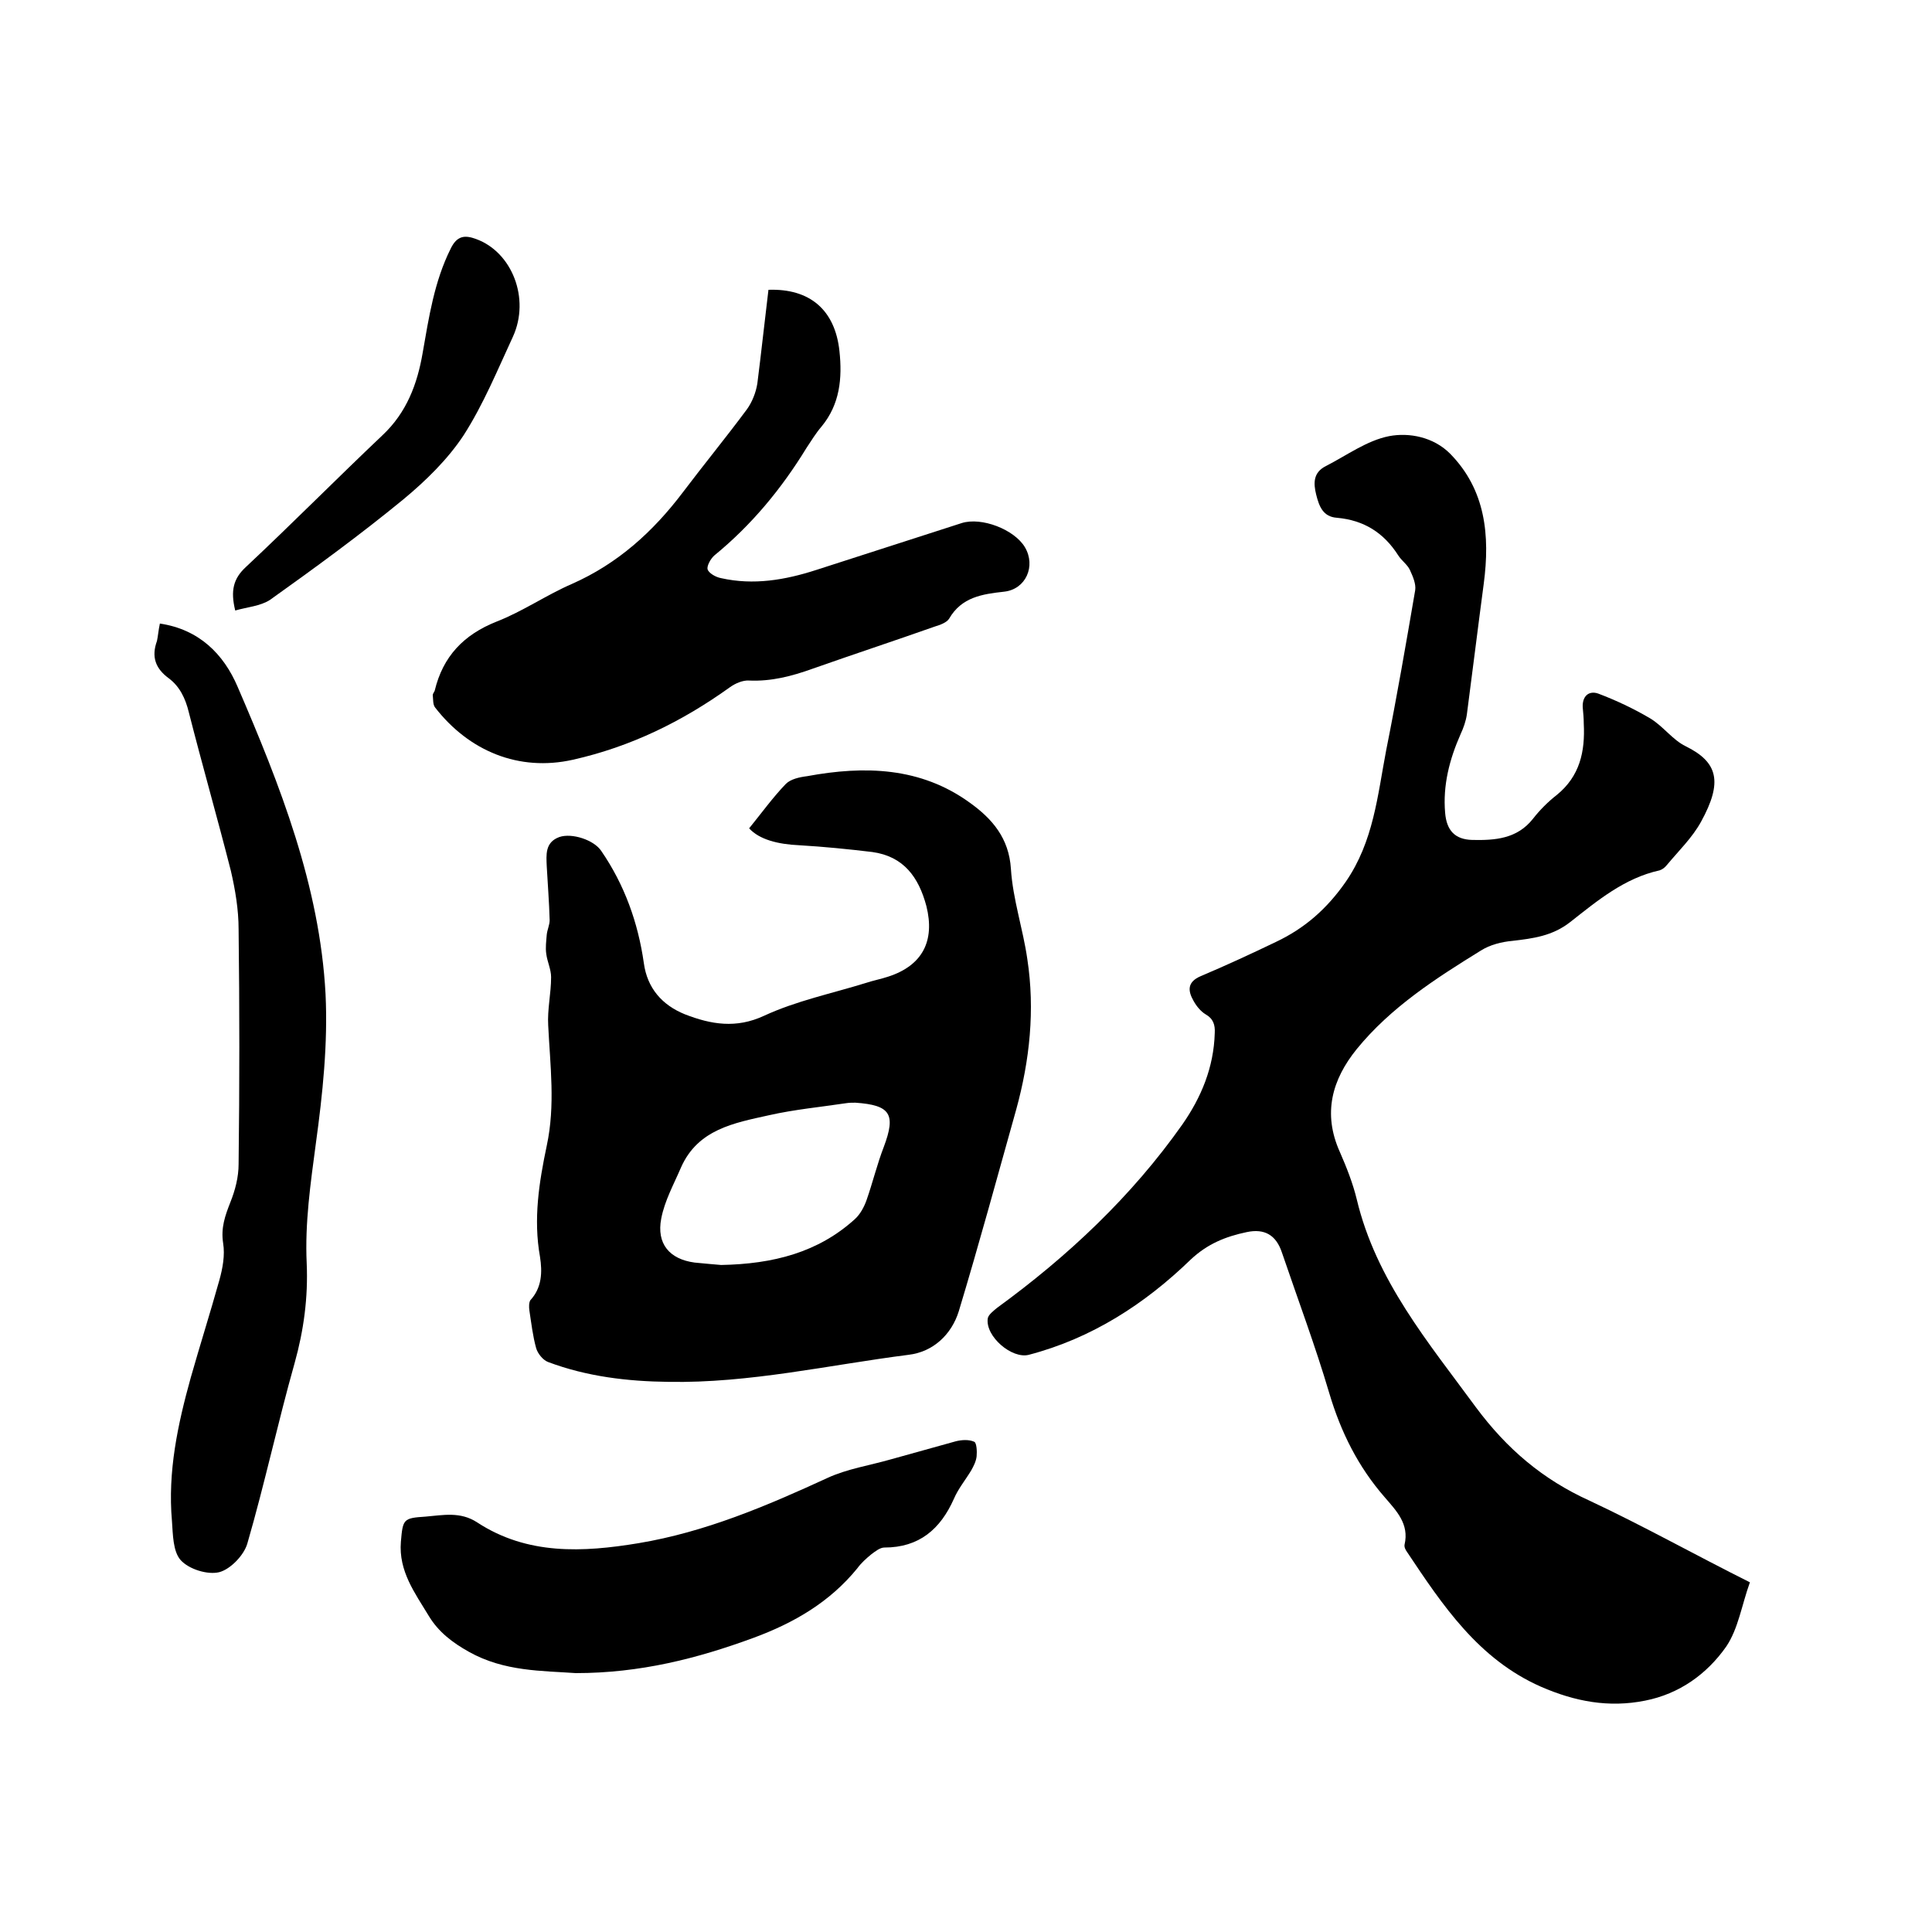 <svg enable-background="new 0 0 400 400" viewBox="0 0 400 400" xmlns="http://www.w3.org/2000/svg"><path d="m362.3 327.6c-1.7 4.7-2.4 9.6-4.9 13.3-4 5.7-9.7 9.8-16.8 11.2-7.5 1.5-14.5.2-21.6-2.9-12.9-5.7-20.3-16.8-27.7-27.9-.3-.4-.6-1-.5-1.5 1-4.3-1.7-7-4.1-9.8-5.5-6.3-9.1-13.5-11.5-21.6-2.9-9.8-6.5-19.4-9.8-29.1-1.2-3.6-3.6-5-7.3-4.2-4.3.9-8.1 2.4-11.6 5.7-9.5 9.2-20.5 16.3-33.5 19.7-3.5.9-9-3.8-8.5-7.5.1-.8 1.2-1.6 1.9-2.2 14.7-10.7 27.9-23.1 38.4-38 3.9-5.6 6.5-11.8 6.7-18.9.1-1.7-.3-3-1.9-3.9-1-.6-1.9-1.7-2.5-2.8-1.2-2.1-1.3-3.9 1.5-5.1 5.2-2.2 10.4-4.6 15.6-7.1 5.9-2.8 10.5-6.8 14.4-12.4 5.8-8.4 6.6-17.9 8.4-27.3 2.2-11 4.1-22 6-33.1.2-1.3-.5-2.9-1.1-4.2-.5-1.1-1.7-1.9-2.4-3-3-4.7-7.1-7.3-12.7-7.8-2.9-.2-3.7-2.4-4.3-4.8s-.6-4.6 2-5.9c4.3-2.2 8.5-5.3 13.1-6.2 4.2-.8 9.2.2 12.6 3.6 7.4 7.5 8.3 17 7 26.9-1.2 9-2.3 18-3.5 27.1-.2 1.4-.7 2.8-1.3 4.1-2.3 5.2-3.7 10.6-3.2 16.3.3 3.6 2 5.5 5.6 5.6 4.7.1 9.3-.2 12.6-4.4 1.4-1.8 3.1-3.5 4.9-4.9 4.8-3.9 5.9-9 5.6-14.8 0-1.1-.1-2.1-.2-3.2-.2-2.4 1.2-3.7 3.2-3 3.7 1.4 7.3 3.1 10.7 5.1 2.7 1.6 4.7 4.5 7.4 5.8 6.7 3.3 7.7 7.4 3.2 15.6-1.8 3.3-4.6 6-7.1 9-.4.5-.9.9-1.5 1.1-7.3 1.6-12.9 6.3-18.5 10.7-3.7 2.9-7.7 3.4-12 3.9-2.2.2-4.6.8-6.5 2-9.4 5.8-18.7 11.8-25.7 20.4-5.1 6.3-7.1 13.3-3.5 21.3 1.4 3.2 2.7 6.5 3.5 9.8 4 16.8 14.8 29.6 24.7 43.1 6.4 8.6 13.8 14.9 23.5 19.3 11.1 5.2 21.8 11.2 33.2 16.9z"/><path d="m155.1 171.5c2.6-3.2 4.9-6.4 7.6-9.2 1-1 2.8-1.4 4.4-1.6 11.9-2.2 23.5-1.9 33.7 5.5 4.6 3.3 8.1 7.3 8.5 13.7.4 6.3 2.5 12.4 3.4 18.7 1.6 10.5.5 20.9-2.3 31.1-3.9 13.9-7.7 27.9-11.9 41.8-1.5 4.8-5.3 8.4-10.4 9-16.5 2.1-32.9 5.9-49.7 5.6-8.5-.1-16.9-1.1-24.9-4.1-1.1-.4-2.2-1.8-2.5-2.9-.7-2.5-1-5.2-1.4-7.8-.1-.7-.1-1.6.2-2.1 2.4-2.6 2.5-5.8 2-9-1.4-7.8-.2-15.4 1.4-23 1.8-8.4.7-16.6.3-24.9-.2-3.3.6-6.6.6-10 0-1.6-.8-3.2-1-4.8-.2-1.3 0-2.7.1-4 .1-1 .6-2 .6-3-.1-3.7-.4-7.4-.6-11.1-.1-2.4-.4-5 2.6-6.1 2.6-.9 7.2.6 8.7 2.9 4.8 7 7.6 14.8 8.8 23.2.7 5.2 3.8 8.7 8.5 10.6 5.4 2.1 10.6 3 16.4.3 6.7-3.1 14-4.6 21.1-6.8 1.5-.5 3.1-.8 4.6-1.3 7.1-2.3 9.7-7.4 7.9-14.6-1.6-6-4.7-10.3-11.2-11.2-5-.6-10-1.1-15.1-1.4-4.5-.2-8.3-1.2-10.4-3.5zm-5.8 90.4c10.8-.2 20.1-2.6 27.7-9.5 1.1-1 1.9-2.5 2.4-3.9 1.3-3.7 2.2-7.5 3.6-11.1 2.5-6.7 1.4-8.6-5.9-9.1-.6 0-1.3 0-1.9.1-5.3.8-10.7 1.3-16 2.5-7.2 1.6-14.7 2.9-18.2 10.8-1.5 3.5-3.4 6.9-4.1 10.6-1 5.2 1.7 8.4 6.9 9.1 2.1.2 4.2.4 5.5.5z"/><path d="m159.1 60c8.6-.3 13.8 4.2 14.7 12.7.6 5.6.1 11-3.7 15.6-1.2 1.4-2.1 2.9-3.1 4.4-5.2 8.5-11.4 16-19.1 22.3-.8.7-1.6 2.2-1.4 2.9.3.8 1.7 1.6 2.8 1.8 6.7 1.5 13.2.4 19.7-1.7 10-3.2 20.1-6.5 30.1-9.7 4.1-1.3 10.9 1.3 13.1 5 2.3 3.9.2 8.7-4.3 9.2s-8.8 1.1-11.4 5.6c-.5.8-1.9 1.3-2.9 1.6-8.5 3-17 5.8-25.5 8.8-4.2 1.5-8.4 2.6-13 2.4-1.3-.1-2.9.6-4 1.4-9.9 7.1-20.5 12.3-32.5 15-11.2 2.5-21.5-1.8-28.5-10.8-.5-.6-.4-1.7-.5-2.6 0-.3.3-.6.4-.9 1.7-7.1 6-11.6 12.8-14.3 5.4-2.1 10.3-5.5 15.6-7.8 9.5-4.2 16.8-10.8 23-19 4.3-5.7 8.9-11.3 13.2-17.1 1.1-1.5 1.9-3.5 2.2-5.4.8-6.3 1.5-12.8 2.3-19.4z"/><path d="m33.1 129.1c8.1 1.2 13.2 6.3 16.1 13.1 8.8 20.4 17 41.2 18.2 63.6.5 10.3-.6 20.7-2 30.9-1.1 8.3-2.3 16.5-1.9 24.9.3 7-.6 13.8-2.5 20.6-3.5 12.4-6.2 25-9.8 37.4-.7 2.4-3.5 5.3-5.8 5.9-2.4.6-6.3-.6-8-2.5-1.6-1.8-1.6-5.3-1.8-8.1-.9-10.2 1.2-20 3.9-29.7 1.9-6.7 4-13.3 5.9-20.1.7-2.5 1.2-5.2.8-7.7-.5-3.2.4-5.7 1.5-8.5 1-2.5 1.7-5.2 1.7-7.9.2-16.2.2-32.4 0-48.6 0-4.1-.7-8.2-1.6-12.1-2.8-11-5.9-21.8-8.7-32.8-.7-2.9-1.9-5.4-4.2-7.1-2.7-2-3.6-4.4-2.4-7.7.2-.9.3-2.2.6-3.6z"/><path d="m119.2 346.4c-6.9-.5-14.8-.3-22.1-4.4-3.4-1.9-6.3-4.1-8.3-7.4-2.9-4.8-6.3-9.3-5.8-15.4.4-4.7.5-4.9 5.1-5.2 3.6-.3 7.2-1.1 10.7 1.2 10.4 6.8 21.9 6.2 33.4 4.3 13.8-2.3 26.5-7.7 39.1-13.5 4.1-1.9 8.8-2.6 13.3-3.9 4.4-1.2 8.9-2.5 13.3-3.7 1.2-.3 2.7-.4 3.8.1.5.2.6 2 .5 3s-.6 2-1.1 2.9c-1.2 2-2.7 3.8-3.6 5.9-2.8 6.3-7.2 10.1-14.4 10.1-.9 0-1.9.8-2.7 1.4-1.1.9-2.1 1.8-2.9 2.9-5.7 7-13.1 11.3-21.5 14.4-11.7 4.3-23.5 7.3-36.8 7.3z"/><path d="m48.7 126.4c-1-4.1-.4-6.6 2.2-9 9.6-9 18.8-18.3 28.3-27.3 5-4.7 7.2-10.6 8.3-17 1.3-7.4 2.4-14.8 5.8-21.6 1.3-2.7 2.9-2.9 5.3-2 7.4 2.7 11.2 12.3 7.6 20.2-3.2 6.9-6.1 14-10.2 20.4-3.3 5-7.8 9.4-12.5 13.3-8.9 7.3-18.2 14.1-27.6 20.8-2 1.3-4.8 1.5-7.2 2.2z"/></svg>
